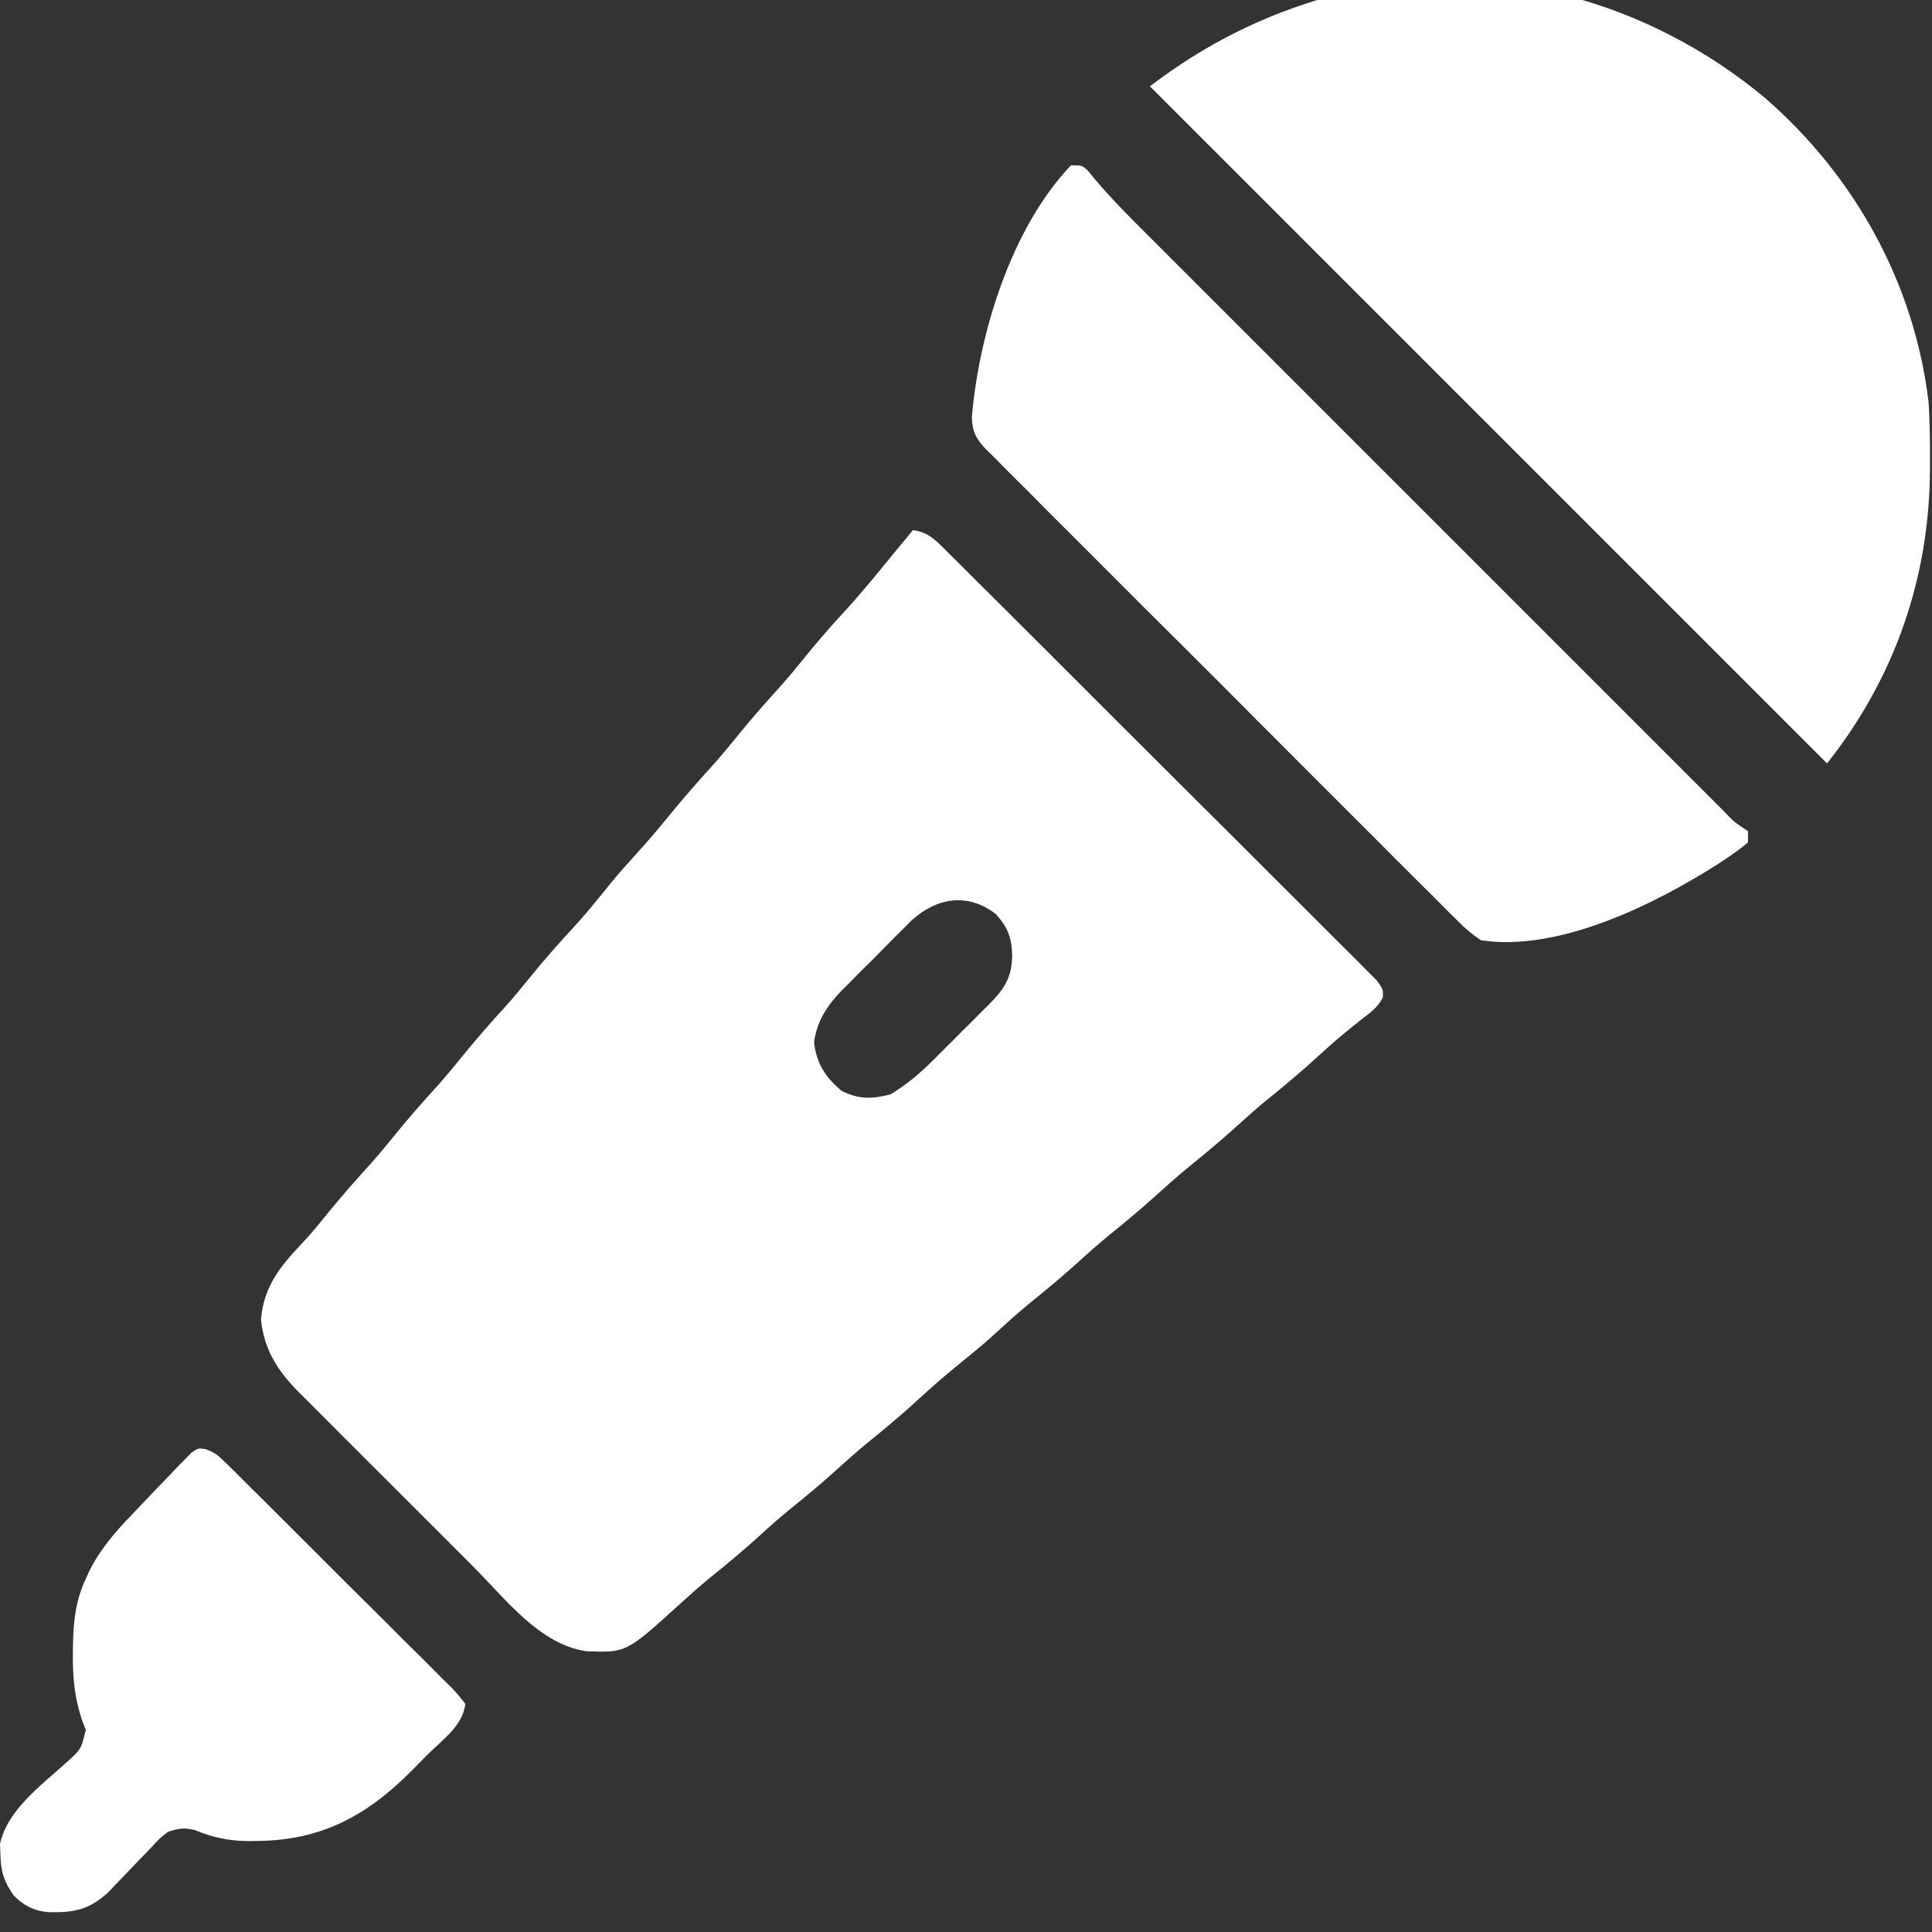 <?xml version="1.0" encoding="UTF-8"?>
<!-- Generated by Pixelmator Pro 3.6.8 -->
<svg width="21" height="21" viewBox="0 0 21 21" xmlns="http://www.w3.org/2000/svg">
<rect x="0" y="0" width="21" height="21" fill="#333333" stroke="none"/>
<path id="Path" fill="#ffffff" stroke="none" d="M 9.923 5.763 C 10.095 5.784 10.175 5.877 10.295 5.996 C 10.325 6.026 10.325 6.026 10.356 6.057 C 10.425 6.124 10.492 6.192 10.56 6.26 C 10.609 6.309 10.658 6.357 10.707 6.406 C 10.839 6.538 10.972 6.67 11.104 6.802 C 11.214 6.912 11.324 7.022 11.435 7.132 C 11.695 7.392 11.955 7.652 12.215 7.912 C 12.484 8.181 12.753 8.449 13.022 8.717 C 13.253 8.946 13.483 9.176 13.714 9.407 C 13.851 9.545 13.989 9.682 14.127 9.819 C 14.257 9.948 14.387 10.078 14.515 10.207 C 14.563 10.255 14.611 10.303 14.659 10.35 C 14.724 10.414 14.788 10.479 14.852 10.544 C 14.889 10.581 14.925 10.617 14.962 10.654 C 15.034 10.752 15.034 10.752 15.031 10.841 C 14.975 10.953 14.893 11.008 14.794 11.084 C 14.63 11.213 14.472 11.346 14.319 11.488 C 14.136 11.656 13.947 11.814 13.754 11.969 C 13.646 12.058 13.543 12.15 13.44 12.244 C 13.264 12.404 13.081 12.554 12.897 12.704 C 12.789 12.793 12.685 12.886 12.581 12.98 C 12.405 13.14 12.223 13.29 12.038 13.44 C 11.93 13.529 11.826 13.622 11.722 13.716 C 11.547 13.876 11.364 14.026 11.179 14.176 C 11.036 14.294 10.9 14.419 10.763 14.544 C 10.656 14.639 10.547 14.728 10.437 14.817 C 10.281 14.943 10.132 15.073 9.985 15.208 C 9.802 15.377 9.613 15.534 9.42 15.69 C 9.312 15.779 9.209 15.871 9.105 15.965 C 8.93 16.125 8.747 16.275 8.562 16.425 C 8.454 16.514 8.35 16.606 8.247 16.701 C 8.071 16.861 7.889 17.011 7.704 17.16 C 7.593 17.252 7.487 17.347 7.38 17.444 C 6.806 17.965 6.806 17.965 6.371 17.948 C 5.867 17.872 5.506 17.392 5.164 17.049 C 5.104 16.988 5.043 16.928 4.983 16.867 C 4.856 16.741 4.73 16.615 4.604 16.488 C 4.443 16.327 4.282 16.166 4.12 16.005 C 3.995 15.88 3.871 15.755 3.746 15.631 C 3.687 15.571 3.627 15.512 3.567 15.452 C 3.484 15.369 3.401 15.286 3.318 15.202 C 3.294 15.178 3.269 15.154 3.244 15.129 C 3.017 14.898 2.869 14.669 2.837 14.342 C 2.866 13.987 3.043 13.768 3.282 13.516 C 3.382 13.409 3.474 13.298 3.565 13.184 C 3.713 13.002 3.867 12.828 4.025 12.654 C 4.12 12.547 4.211 12.437 4.301 12.326 C 4.449 12.143 4.603 11.969 4.761 11.796 C 4.856 11.688 4.947 11.579 5.037 11.467 C 5.185 11.285 5.339 11.11 5.497 10.937 C 5.592 10.831 5.681 10.722 5.771 10.611 C 5.928 10.416 6.095 10.231 6.265 10.046 C 6.397 9.9 6.52 9.747 6.643 9.594 C 6.732 9.486 6.824 9.383 6.918 9.28 C 7.045 9.14 7.167 8.997 7.286 8.85 C 7.434 8.668 7.588 8.493 7.746 8.32 C 7.841 8.213 7.932 8.103 8.022 7.992 C 8.17 7.809 8.324 7.635 8.482 7.461 C 8.576 7.355 8.666 7.246 8.755 7.136 C 8.881 6.98 9.011 6.83 9.146 6.683 C 9.347 6.466 9.533 6.239 9.719 6.009 C 9.787 5.926 9.855 5.845 9.923 5.763 Z M 9.913 10 C 9.87 10.042 9.828 10.084 9.786 10.127 C 9.763 10.15 9.74 10.173 9.716 10.196 C 9.669 10.244 9.621 10.292 9.574 10.341 C 9.502 10.414 9.429 10.487 9.355 10.559 C 9.309 10.606 9.262 10.653 9.216 10.7 C 9.194 10.721 9.173 10.743 9.15 10.765 C 8.991 10.929 8.879 11.099 8.848 11.332 C 8.877 11.561 8.97 11.707 9.146 11.856 C 9.334 11.951 9.475 11.947 9.678 11.896 C 9.86 11.787 10.01 11.658 10.159 11.508 C 10.18 11.487 10.201 11.466 10.223 11.444 C 10.268 11.399 10.312 11.355 10.357 11.31 C 10.424 11.242 10.492 11.174 10.561 11.107 C 10.604 11.063 10.647 11.02 10.691 10.976 C 10.711 10.956 10.731 10.936 10.752 10.916 C 10.918 10.747 10.998 10.626 11.002 10.389 C 10.997 10.193 10.957 10.082 10.823 9.934 C 10.52 9.703 10.19 9.753 9.913 10 Z"/>
<path id="path1" fill="#ffffff" stroke="none" d="M 19.189 1.068 C 20.165 1.919 20.809 3.082 20.963 4.373 C 20.976 4.584 20.979 4.795 20.978 5.007 C 20.978 5.035 20.978 5.064 20.978 5.094 C 20.974 6.277 20.597 7.367 19.859 8.298 C 17.555 5.994 15.251 3.69 12.499 0.938 C 13.105 0.477 13.728 0.165 14.462 -0.043 C 14.51 -0.057 14.558 -0.071 14.608 -0.085 C 16.228 -0.468 17.932 0.017 19.189 1.068 Z"/>
<path id="path2" fill="#ffffff" stroke="none" d="M 11.641 1.797 C 11.763 1.797 11.763 1.797 11.827 1.858 C 11.85 1.886 11.872 1.913 11.896 1.942 C 12.038 2.111 12.188 2.268 12.344 2.424 C 12.386 2.466 12.386 2.466 12.43 2.51 C 12.523 2.604 12.617 2.697 12.711 2.791 C 12.779 2.859 12.846 2.927 12.914 2.994 C 13.097 3.177 13.28 3.36 13.463 3.543 C 13.635 3.715 13.807 3.887 13.979 4.059 C 14.34 4.421 14.702 4.782 15.063 5.143 C 15.373 5.453 15.683 5.763 15.993 6.073 C 16.354 6.434 16.714 6.794 17.075 7.155 C 17.265 7.345 17.456 7.536 17.647 7.727 C 17.826 7.906 18.005 8.085 18.184 8.264 C 18.25 8.33 18.315 8.396 18.381 8.461 C 18.471 8.551 18.56 8.64 18.65 8.73 C 18.676 8.756 18.703 8.783 18.73 8.81 C 18.853 8.938 18.853 8.938 19 9.034 C 19 9.075 19 9.115 19 9.157 C 18.916 9.227 18.834 9.286 18.742 9.346 C 18.715 9.364 18.688 9.382 18.66 9.4 C 17.974 9.836 16.935 10.349 16.097 10.22 C 15.998 10.153 15.93 10.097 15.848 10.013 C 15.826 9.99 15.803 9.968 15.779 9.945 C 15.703 9.87 15.628 9.794 15.554 9.719 C 15.499 9.665 15.445 9.611 15.39 9.557 C 15.243 9.411 15.096 9.264 14.95 9.116 C 14.796 8.962 14.642 8.809 14.488 8.655 C 14.23 8.397 13.972 8.139 13.714 7.88 C 13.417 7.58 13.118 7.282 12.819 6.984 C 12.561 6.729 12.305 6.473 12.049 6.216 C 11.896 6.063 11.743 5.91 11.59 5.757 C 11.445 5.614 11.302 5.469 11.159 5.324 C 11.106 5.271 11.053 5.219 11 5.166 C 10.928 5.095 10.856 5.022 10.785 4.949 C 10.764 4.928 10.742 4.908 10.72 4.887 C 10.608 4.77 10.565 4.686 10.564 4.527 C 10.645 3.612 10.992 2.48 11.641 1.797 Z"/>
<path id="path3" fill="#ffffff" stroke="none" d="M 2.233 15.751 C 2.327 15.784 2.372 15.819 2.442 15.889 C 2.477 15.923 2.477 15.923 2.513 15.958 C 2.538 15.983 2.563 16.008 2.589 16.034 C 2.616 16.061 2.642 16.087 2.67 16.115 C 2.759 16.202 2.847 16.29 2.935 16.378 C 2.996 16.439 3.057 16.5 3.119 16.561 C 3.247 16.689 3.375 16.817 3.503 16.945 C 3.667 17.11 3.832 17.274 3.998 17.438 C 4.125 17.563 4.251 17.689 4.377 17.816 C 4.438 17.876 4.498 17.937 4.56 17.997 C 4.645 18.081 4.729 18.166 4.813 18.251 C 4.852 18.288 4.852 18.288 4.891 18.327 C 4.96 18.397 4.96 18.397 5.058 18.52 C 5.031 18.757 4.812 18.908 4.652 19.067 C 4.591 19.128 4.531 19.189 4.471 19.25 C 3.99 19.735 3.492 20.004 2.801 20.01 C 2.75 20.011 2.75 20.011 2.698 20.012 C 2.485 20.009 2.315 19.974 2.118 19.892 C 2.004 19.863 1.939 19.874 1.827 19.911 C 1.737 19.98 1.737 19.98 1.654 20.071 C 1.622 20.104 1.59 20.136 1.558 20.17 C 1.525 20.204 1.493 20.238 1.459 20.273 C 1.395 20.341 1.33 20.408 1.265 20.475 C 1.237 20.505 1.208 20.535 1.179 20.566 C 0.964 20.764 0.799 20.791 0.514 20.784 C 0.355 20.764 0.267 20.716 0.151 20.606 C 0.045 20.456 0.009 20.347 0.005 20.164 C 0.004 20.124 0.002 20.084 0 20.043 C 0.079 19.675 0.445 19.409 0.711 19.167 C 0.882 19.015 0.882 19.015 0.932 18.804 C 0.917 18.765 0.902 18.725 0.887 18.684 C 0.811 18.447 0.791 18.243 0.792 17.996 C 0.793 17.96 0.793 17.924 0.793 17.886 C 0.798 17.631 0.819 17.406 0.928 17.171 C 0.941 17.141 0.955 17.111 0.969 17.08 C 1.088 16.841 1.252 16.651 1.437 16.46 C 1.484 16.41 1.532 16.361 1.578 16.312 C 1.665 16.22 1.752 16.129 1.84 16.039 C 1.869 16.009 1.897 15.979 1.926 15.948 C 1.953 15.921 1.98 15.893 2.008 15.865 C 2.033 15.84 2.057 15.815 2.082 15.789 C 2.154 15.74 2.154 15.74 2.233 15.751 Z"/>
</svg>
